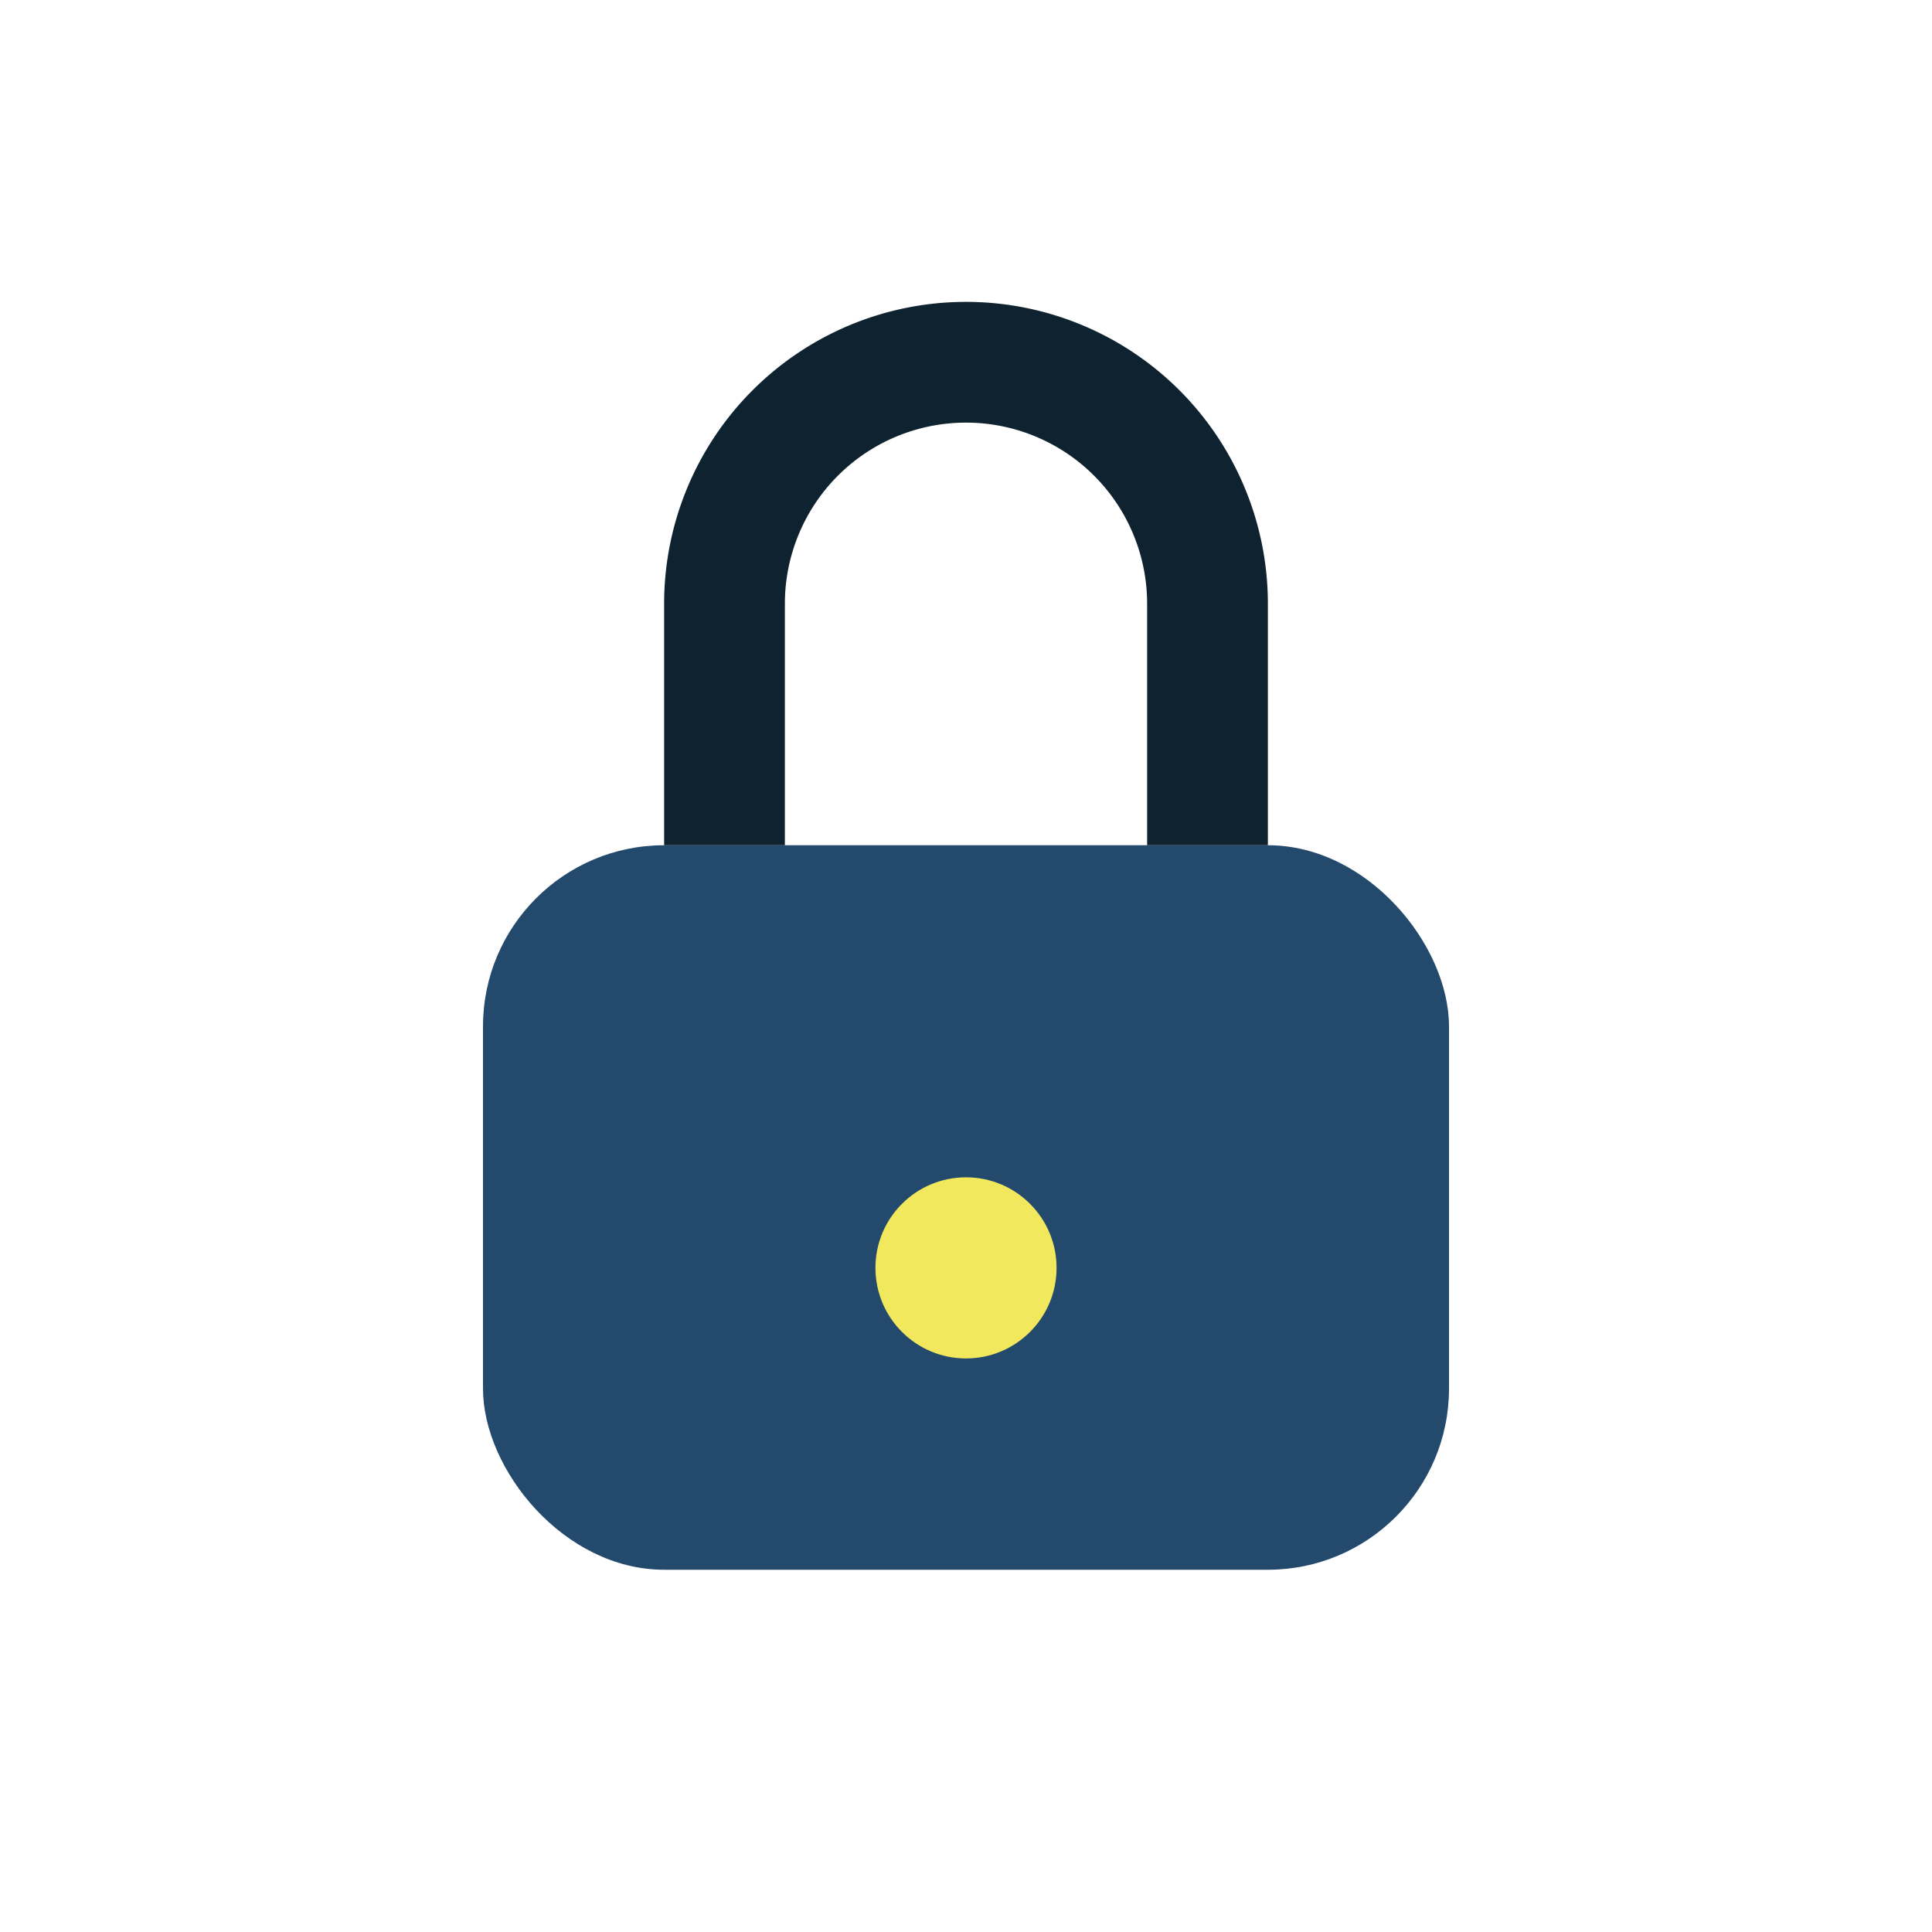 <?xml version="1.0" encoding="UTF-8"?>
<svg xmlns="http://www.w3.org/2000/svg" width="32" height="32" viewBox="0 0 32 32"><rect x="8" y="14" width="16" height="12" rx="3" fill="#23496d"/><path d="M12 14v-4a4 4 0 0 1 8 0v4" stroke="#0e222f" stroke-width="2" fill="none"/><circle cx="16" cy="21" r="1.5" fill="#f2e85e"/></svg>